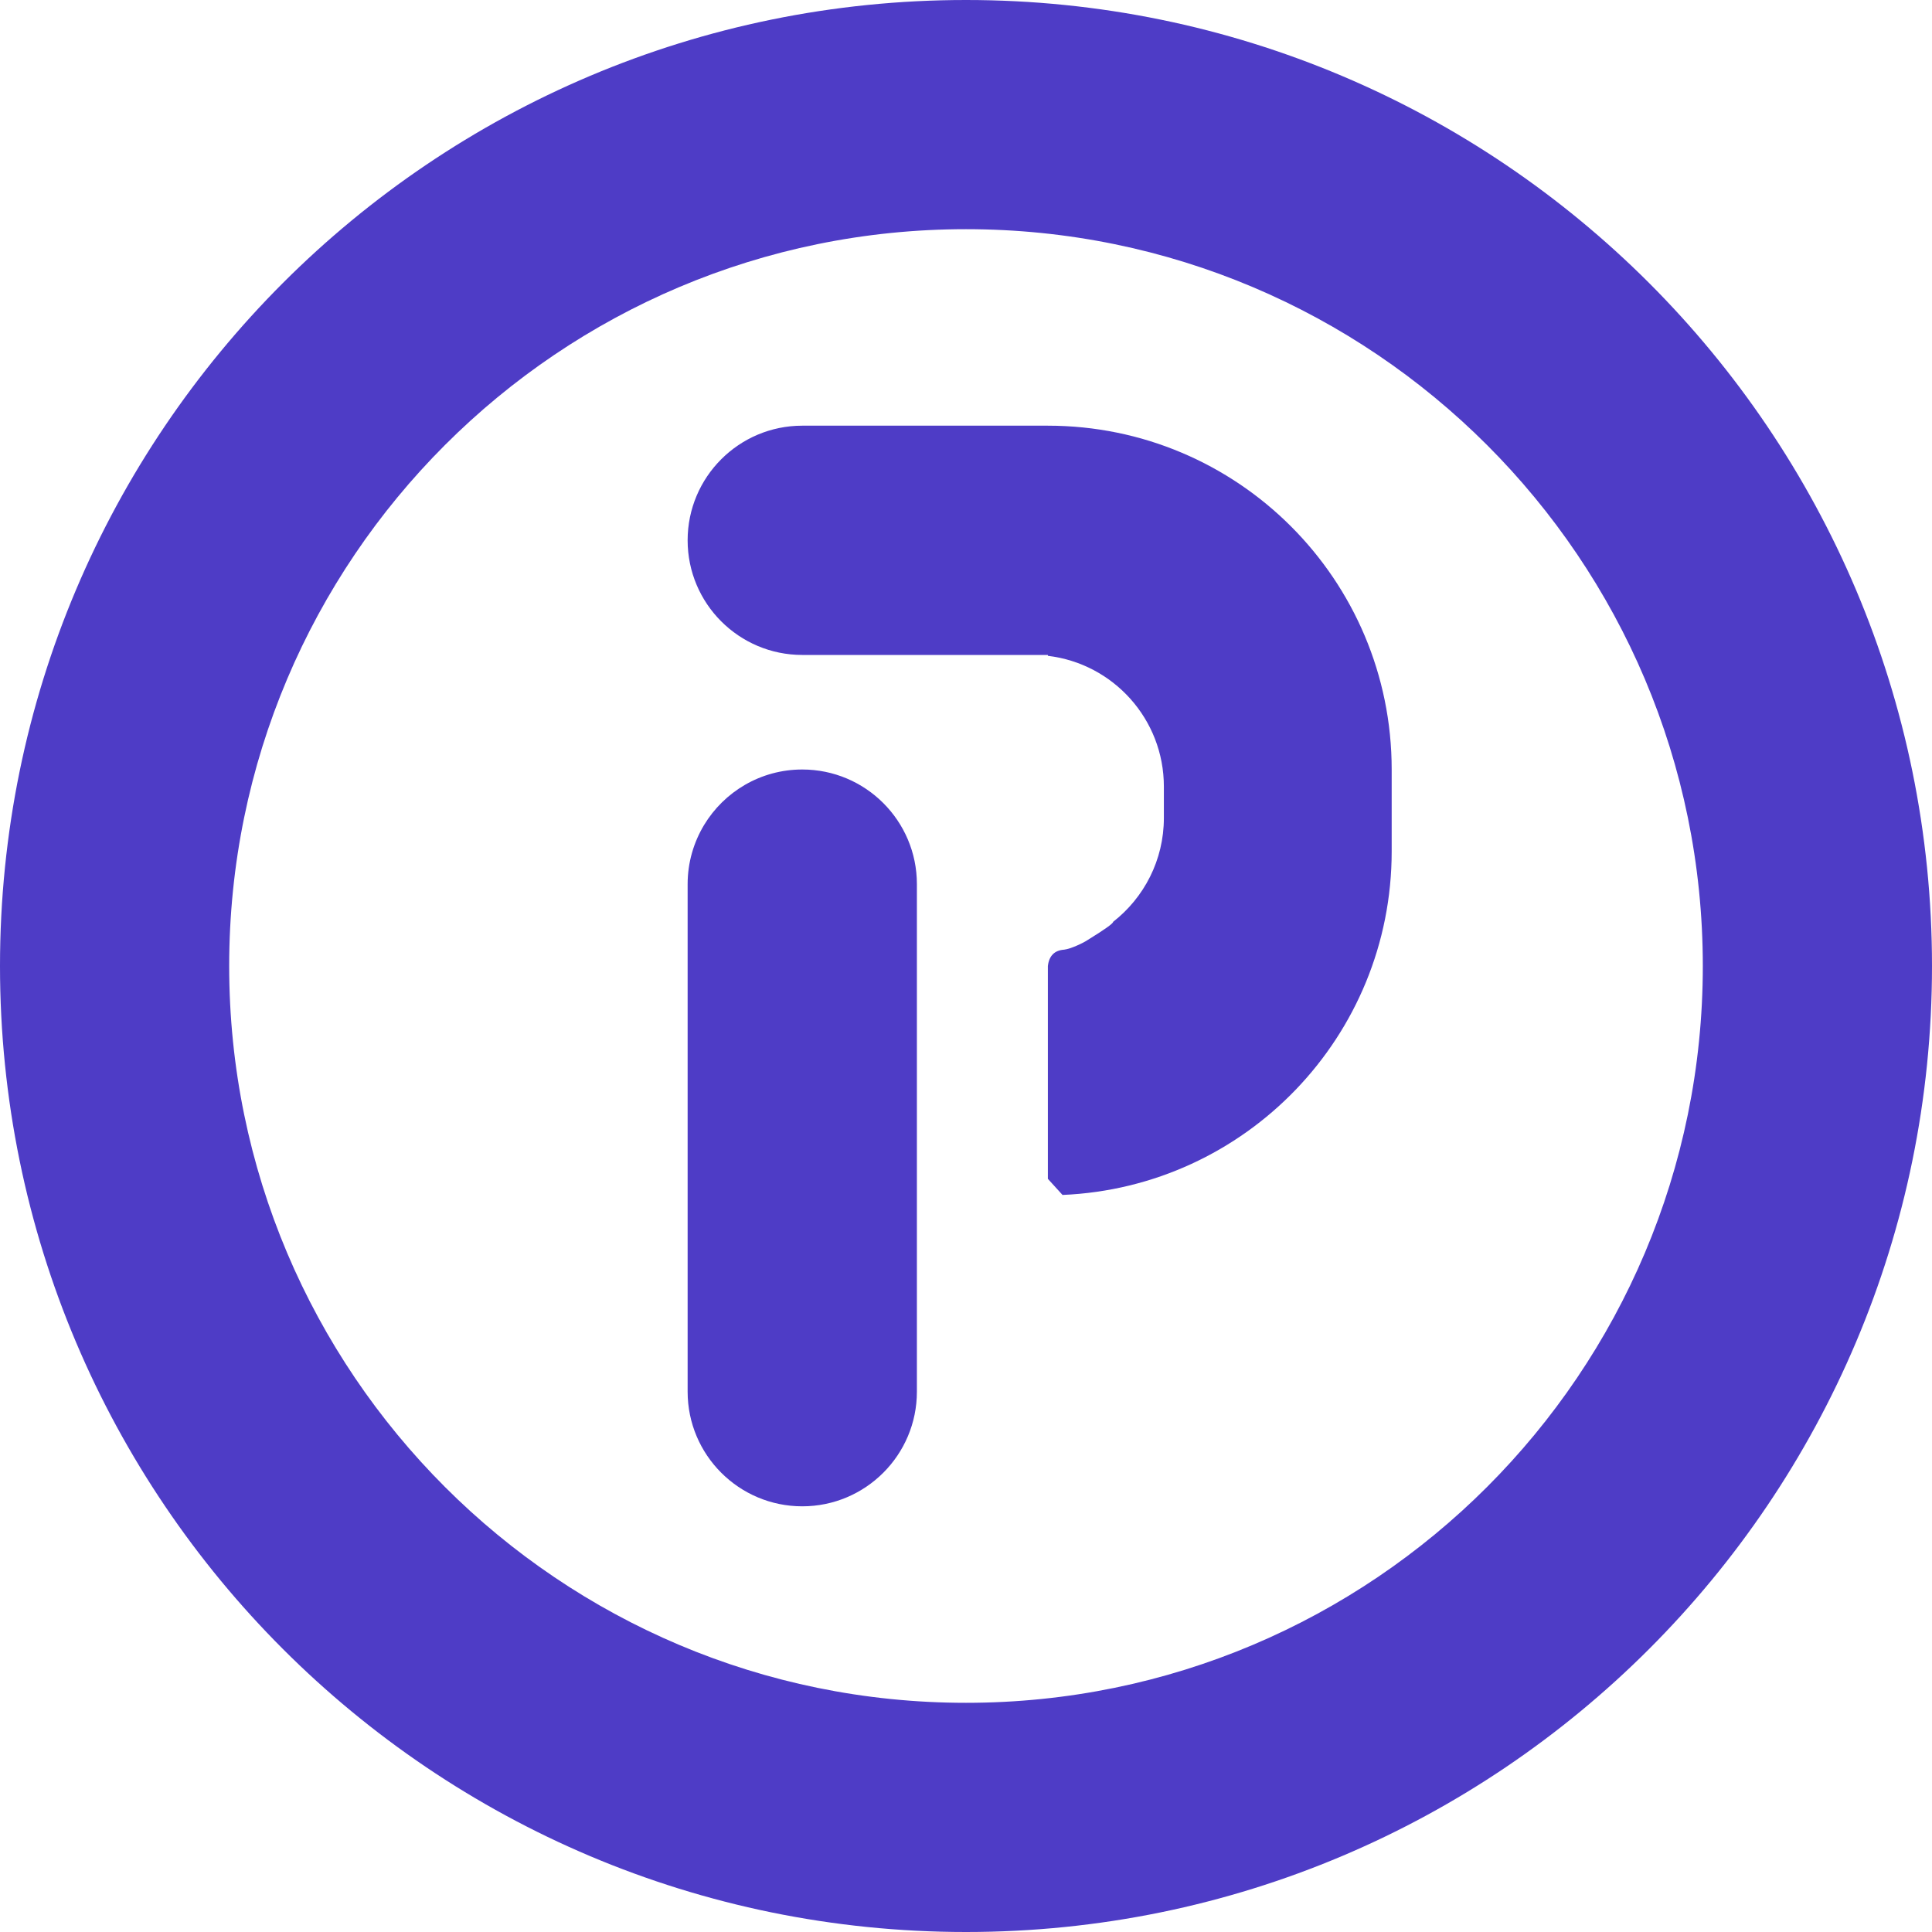 <?xml version="1.0" encoding="UTF-8"?>
<svg width="24px" height="24px" viewBox="0 0 24 24" version="1.1" xmlns="http://www.w3.org/2000/svg"
  xmlns:xlink="http://www.w3.org/1999/xlink">
  <!-- Generator: sketchtool 55.1 (78136) - https://sketchapp.com -->
  <title>37C9CD37-F5A1-4716-A4C8-9CEBC99BBD8C@3x</title>
  <desc>Created with sketchtool.</desc>
  <g id="Integrations-Logo-Icons" stroke="none" stroke-width="1" fill="none" fill-rule="evenodd">
    <g id="Integration-Logo-Icons" transform="translate(-1262, -488)" fill="#4E3CC6">
      <g id="Plutio" transform="translate(1255, 488)">
        <g id="App-Logos-/-Plutio" transform="translate(7, 0)">
          <g id="Group-2">
            <path
              d="M8.746,10.249 L8.746,9.559 L8.746,10.249 C8.995,9.836 9.448,9.559 9.966,9.559 C10.752,9.559 11.39,10.197 11.39,10.983 L11.39,17.288 C11.39,18.074 10.752,18.712 9.966,18.712 C9.18,18.712 8.542,18.074 8.542,17.288 L8.542,10.983 C8.542,10.715 8.617,10.464 8.746,10.249 Z M13.017,5.288 C15.376,5.288 17.288,7.2 17.288,9.559 L17.288,10.576 C17.288,12.874 15.474,14.748 13.199,14.844 L13.017,14.644 L13.017,14.847 C13.048,14.847 13.079,14.847 13.11,14.846 C13.08,14.847 13.048,14.847 13.017,14.847 L13.017,14.644 L13.017,12 C13.032,11.873 13.1,11.805 13.22,11.797 C13.302,11.787 13.457,11.714 13.508,11.679 C13.721,11.548 13.828,11.472 13.828,11.451 C14.211,11.152 14.458,10.685 14.458,10.161 L14.458,9.771 C14.458,8.934 13.829,8.243 13.017,8.147 L13.017,8.136 L9.966,8.136 C9.18,8.136 8.542,7.498 8.542,6.712 C8.542,5.926 9.18,5.288 9.966,5.288 L13.017,5.288 Z"
              id="Combined-Shape"></path>
            <path
              d="M12,24 C5.373,24 0,18.627 0,12 C0,5.373 5.373,0 12,0 C18.627,0 24,5.373 24,12 C24,18.627 18.627,24 12,24 Z M12,21.153 C17.055,21.153 21.153,17.055 21.153,12 C21.153,6.945 17.055,2.847 12,2.847 C6.945,2.847 2.847,6.945 2.847,12 C2.847,17.055 6.945,21.153 12,21.153 Z"
              id="Combined-Shape"></path>
          </g>
        </g>
      </g>
    </g>
  </g>
</svg>
